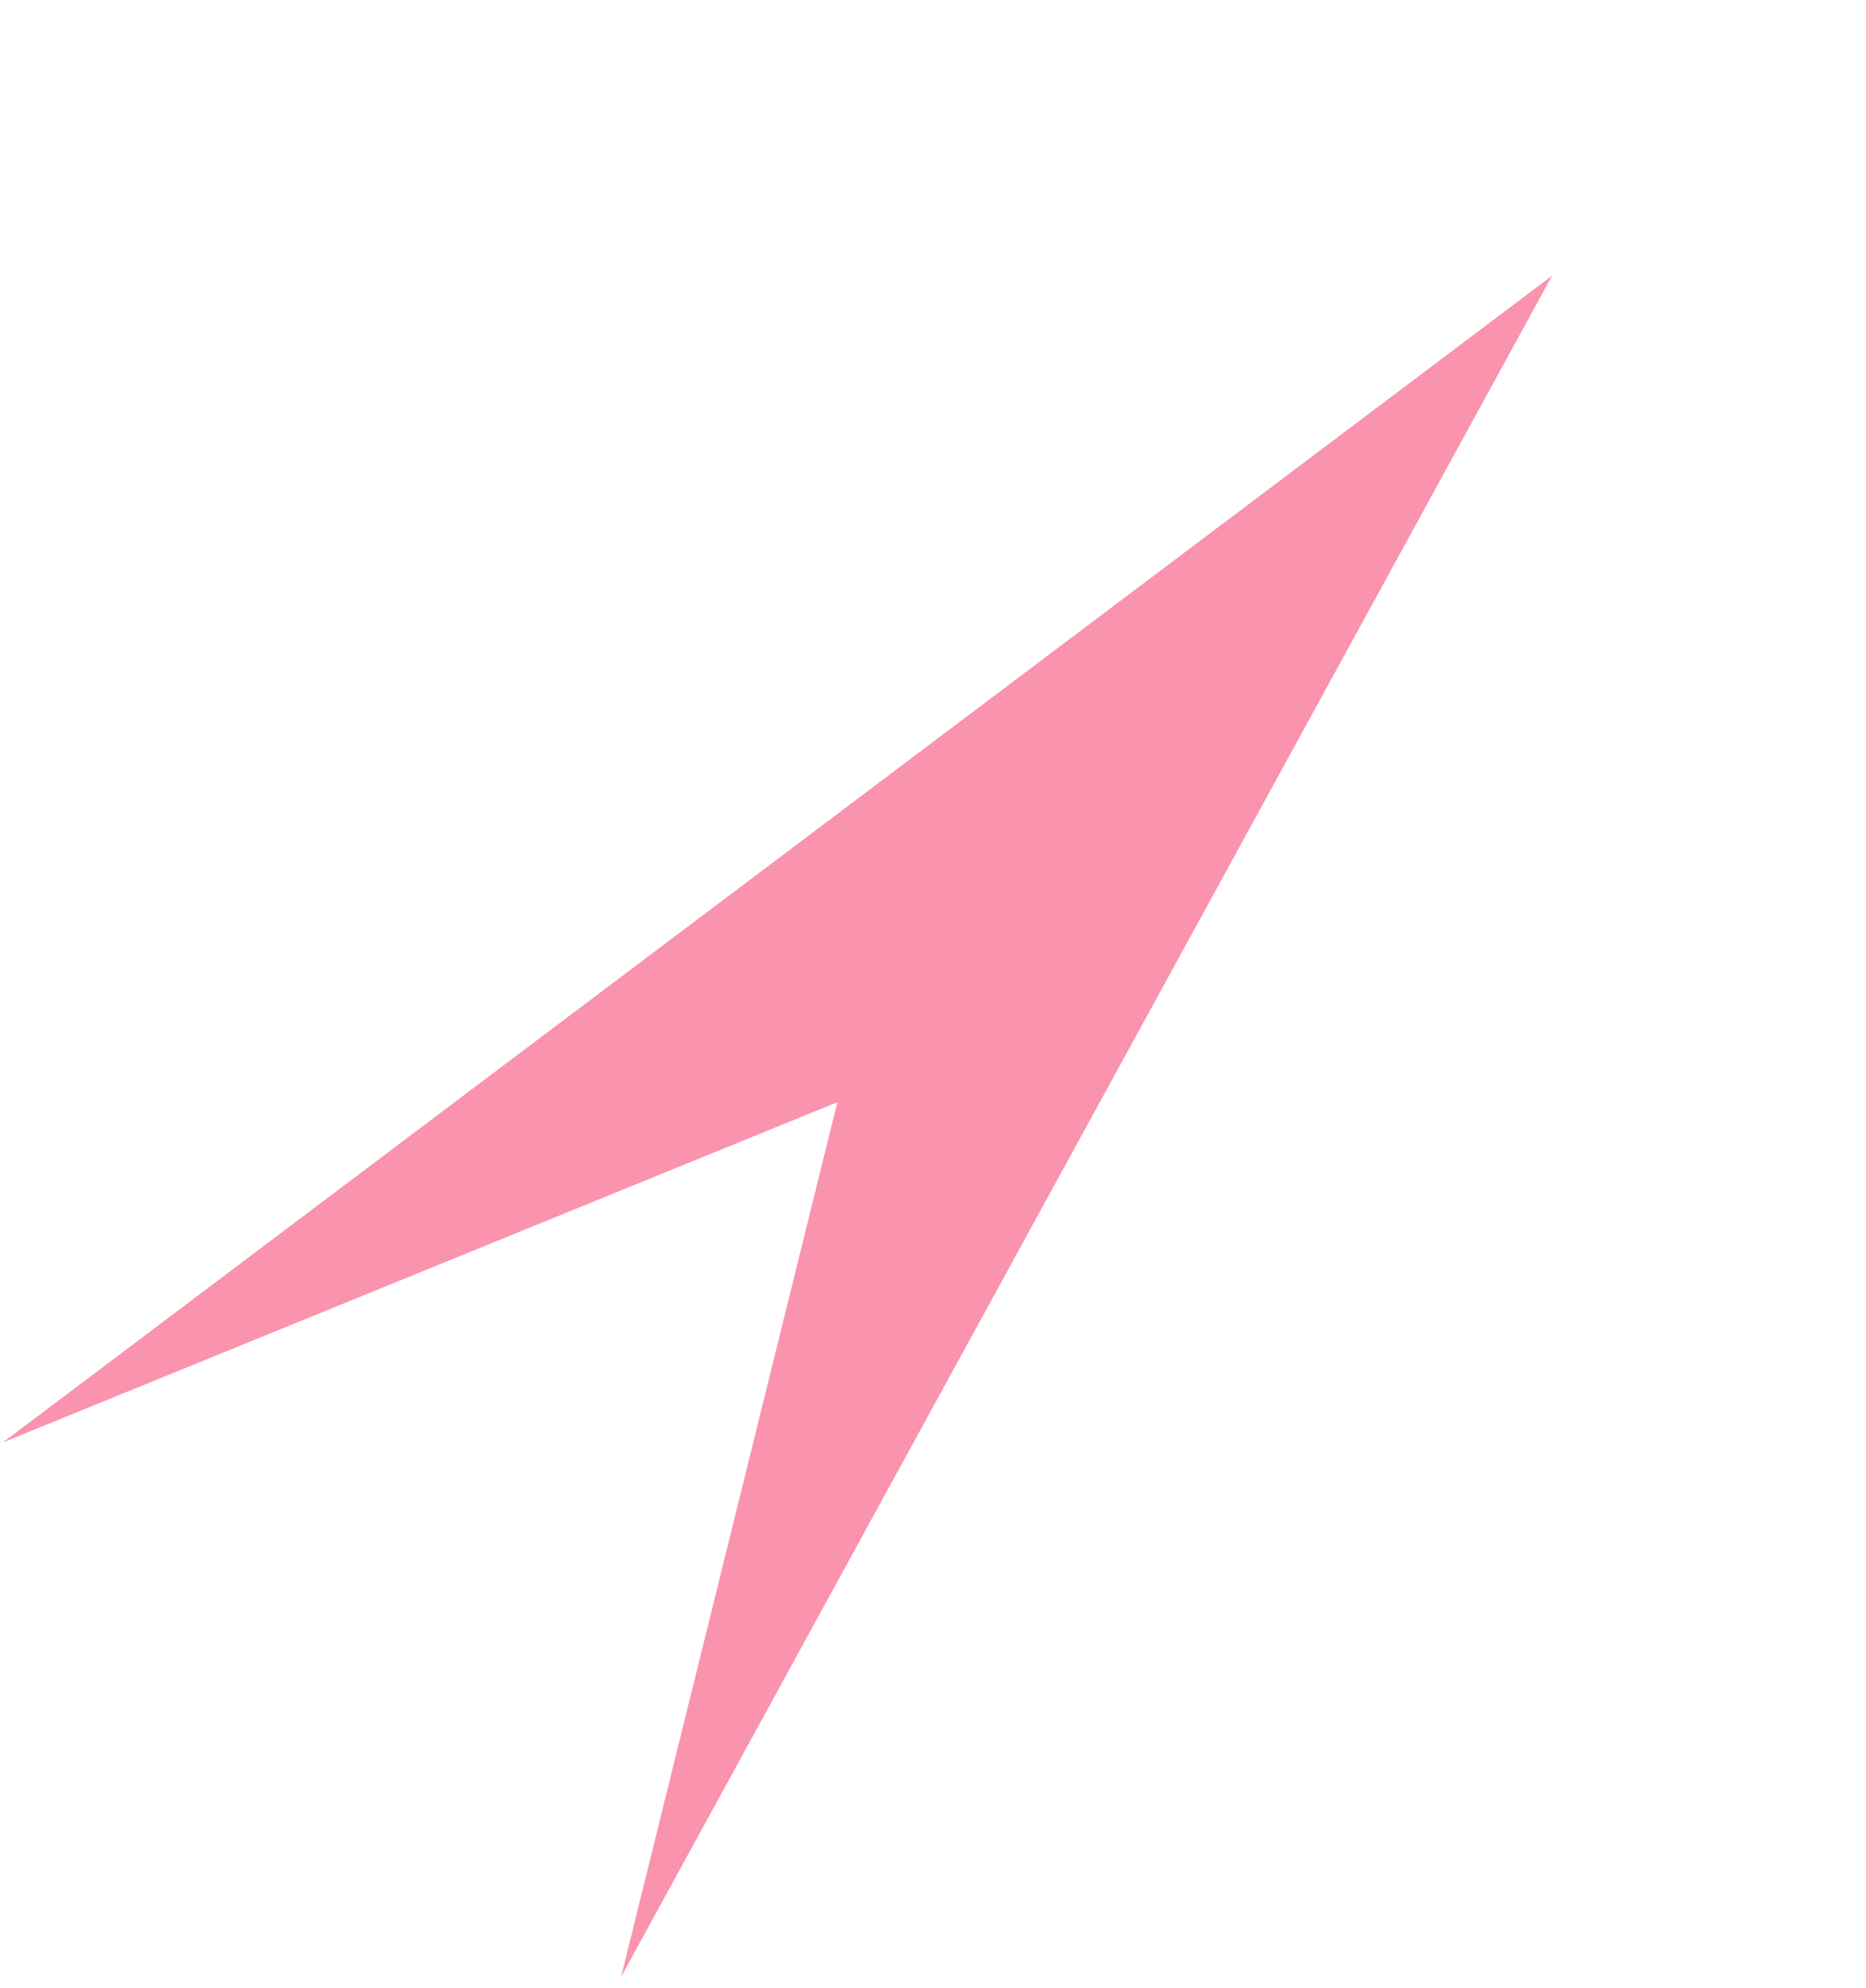 <svg width="137" height="146" viewBox="0 0 137 146" fill="none" xmlns="http://www.w3.org/2000/svg">
<path d="M45.603 145.163L113.954 20.245L0.215 105.921L61.479 80.938L45.603 145.163Z" fill="#fa93ad"/>
</svg>
